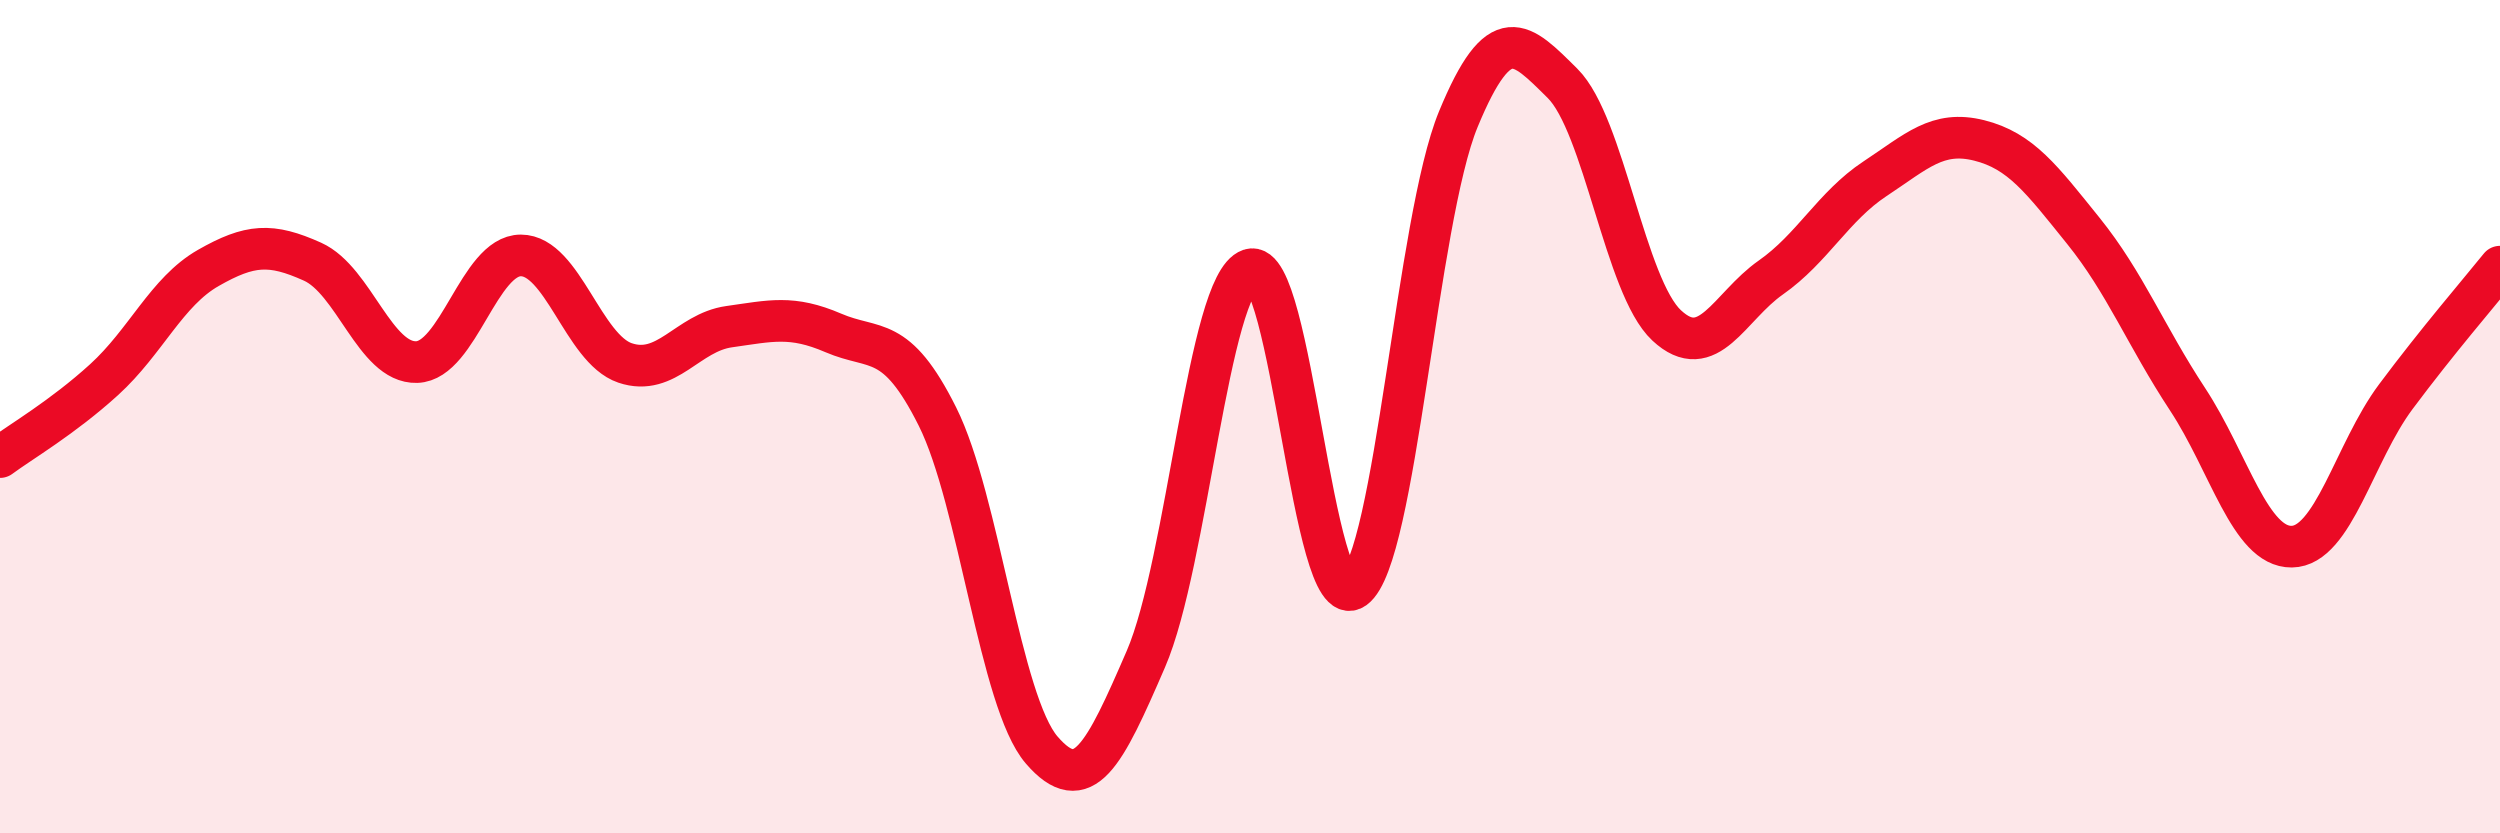 
    <svg width="60" height="20" viewBox="0 0 60 20" xmlns="http://www.w3.org/2000/svg">
      <path
        d="M 0,10.97 C 0.5,10.6 1.5,10.02 2.5,9.11 C 3.5,8.2 4,7 5,6.43 C 6,5.86 6.5,5.83 7.5,6.28 C 8.5,6.73 9,8.72 10,8.69 C 11,8.66 11.5,6.13 12.5,6.13 C 13.5,6.13 14,8.37 15,8.71 C 16,9.05 16.5,7.98 17.5,7.84 C 18.5,7.7 19,7.56 20,7.99 C 21,8.42 21.5,8 22.5,10 C 23.5,12 24,16.84 25,18 C 26,19.16 26.5,18.13 27.5,15.82 C 28.5,13.51 29,6.81 30,6.47 C 31,6.13 31.5,14.84 32.5,14.12 C 33.5,13.4 34,5.28 35,2.86 C 36,0.44 36.5,1.01 37.5,2 C 38.5,2.99 39,6.88 40,7.81 C 41,8.74 41.5,7.36 42.5,6.66 C 43.5,5.96 44,4.95 45,4.29 C 46,3.63 46.5,3.12 47.5,3.37 C 48.5,3.62 49,4.3 50,5.54 C 51,6.78 51.5,8.06 52.5,9.58 C 53.5,11.1 54,13.13 55,13.12 C 56,13.11 56.5,10.86 57.5,9.52 C 58.5,8.18 59.5,7.02 60,6.4L60 20L0 20Z"
        fill="#EB0A25"
        opacity="0.1"
        stroke-linecap="round"
        stroke-linejoin="round"
      />
      <path
        d="M 0,10.97 C 0.5,10.6 1.5,10.02 2.5,9.11 C 3.5,8.2 4,7 5,6.43 C 6,5.86 6.5,5.83 7.5,6.28 C 8.5,6.73 9,8.72 10,8.69 C 11,8.66 11.5,6.13 12.5,6.13 C 13.5,6.13 14,8.37 15,8.71 C 16,9.05 16.5,7.98 17.5,7.84 C 18.5,7.7 19,7.56 20,7.99 C 21,8.42 21.5,8 22.5,10 C 23.5,12 24,16.84 25,18 C 26,19.16 26.5,18.13 27.5,15.82 C 28.5,13.51 29,6.81 30,6.47 C 31,6.13 31.5,14.84 32.5,14.12 C 33.5,13.4 34,5.28 35,2.86 C 36,0.44 36.5,1.01 37.5,2 C 38.5,2.99 39,6.88 40,7.81 C 41,8.74 41.5,7.36 42.5,6.66 C 43.5,5.96 44,4.95 45,4.29 C 46,3.63 46.5,3.12 47.5,3.37 C 48.5,3.62 49,4.3 50,5.54 C 51,6.78 51.5,8.06 52.5,9.58 C 53.5,11.1 54,13.13 55,13.12 C 56,13.11 56.5,10.86 57.5,9.52 C 58.5,8.18 59.5,7.02 60,6.4"
        stroke="#EB0A25"
        stroke-width="1"
        fill="none"
        stroke-linecap="round"
        stroke-linejoin="round"
      />
    </svg>
  